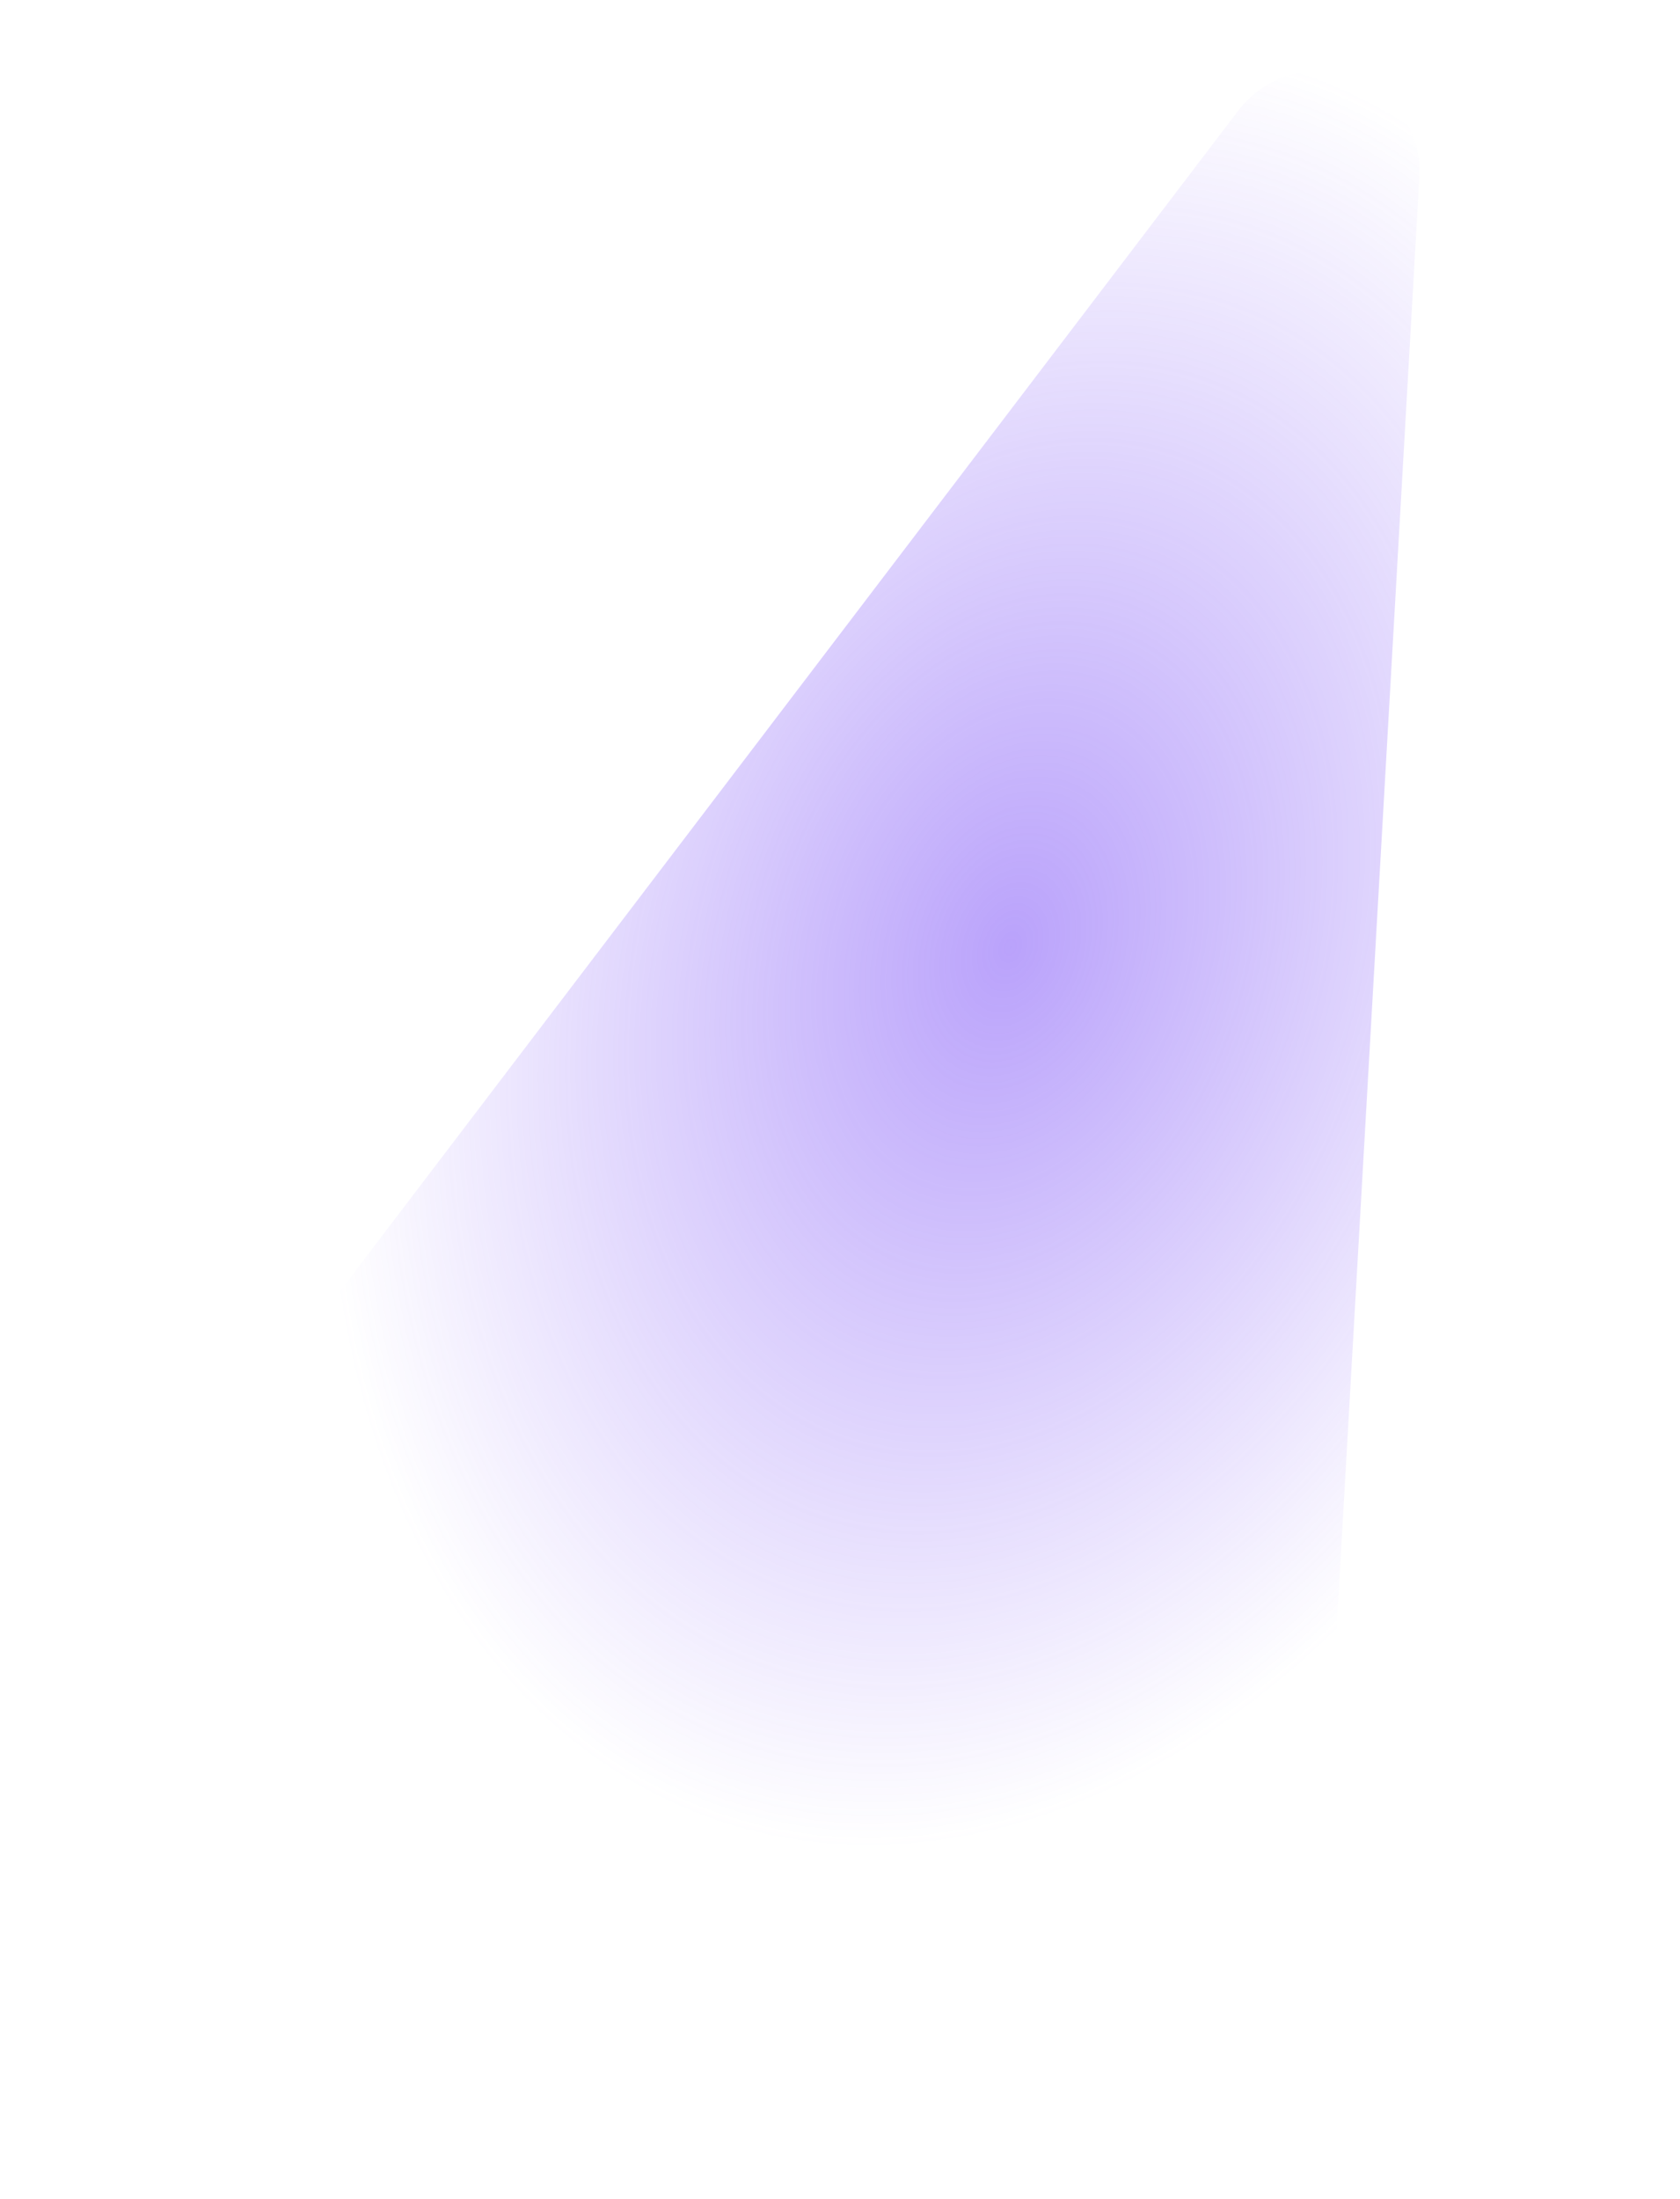 <svg xmlns="http://www.w3.org/2000/svg" width="512" height="670" viewBox="0 0 512 670" fill="none">
<g style="mix-blend-mode:plus-lighter" opacity="0.5" filter="url(#filter0_f_498_6226)">
<path d="M298.62 585.581C349.557 603.306 403.301 567.362 406.37 513.516L432.559 54.119C433.346 40.327 424.844 27.701 411.768 23.242C399.235 18.969 385.373 23.193 377.353 33.73L96.568 402.6C63.124 446.536 82.341 510.318 134.49 528.465L298.62 585.581Z" fill="url(#paint0_radial_498_6226)"/>
</g>
<defs>
<filter id="filter0_f_498_6226" x="0.854" y="-57.493" width="510.842" height="726.728" filterUnits="userSpaceOnUse" color-interpolation-filters="sRGB">
<feFlood flood-opacity="0" result="BackgroundImageFix"/>
<feBlend mode="normal" in="SourceGraphic" in2="BackgroundImageFix" result="shape"/>
<feGaussianBlur stdDeviation="39.544" result="effect1_foregroundBlur_498_6226"/>
</filter>
<radialGradient id="paint0_radial_498_6226" cx="0" cy="0" r="1" gradientUnits="userSpaceOnUse" gradientTransform="translate(307.915 287.881) rotate(-160.813) scale(196.666 284.217)">
<stop stop-color="#7445F7"/>
<stop offset="1" stop-color="#7346F7" stop-opacity="0"/>
</radialGradient>
</defs>
</svg>